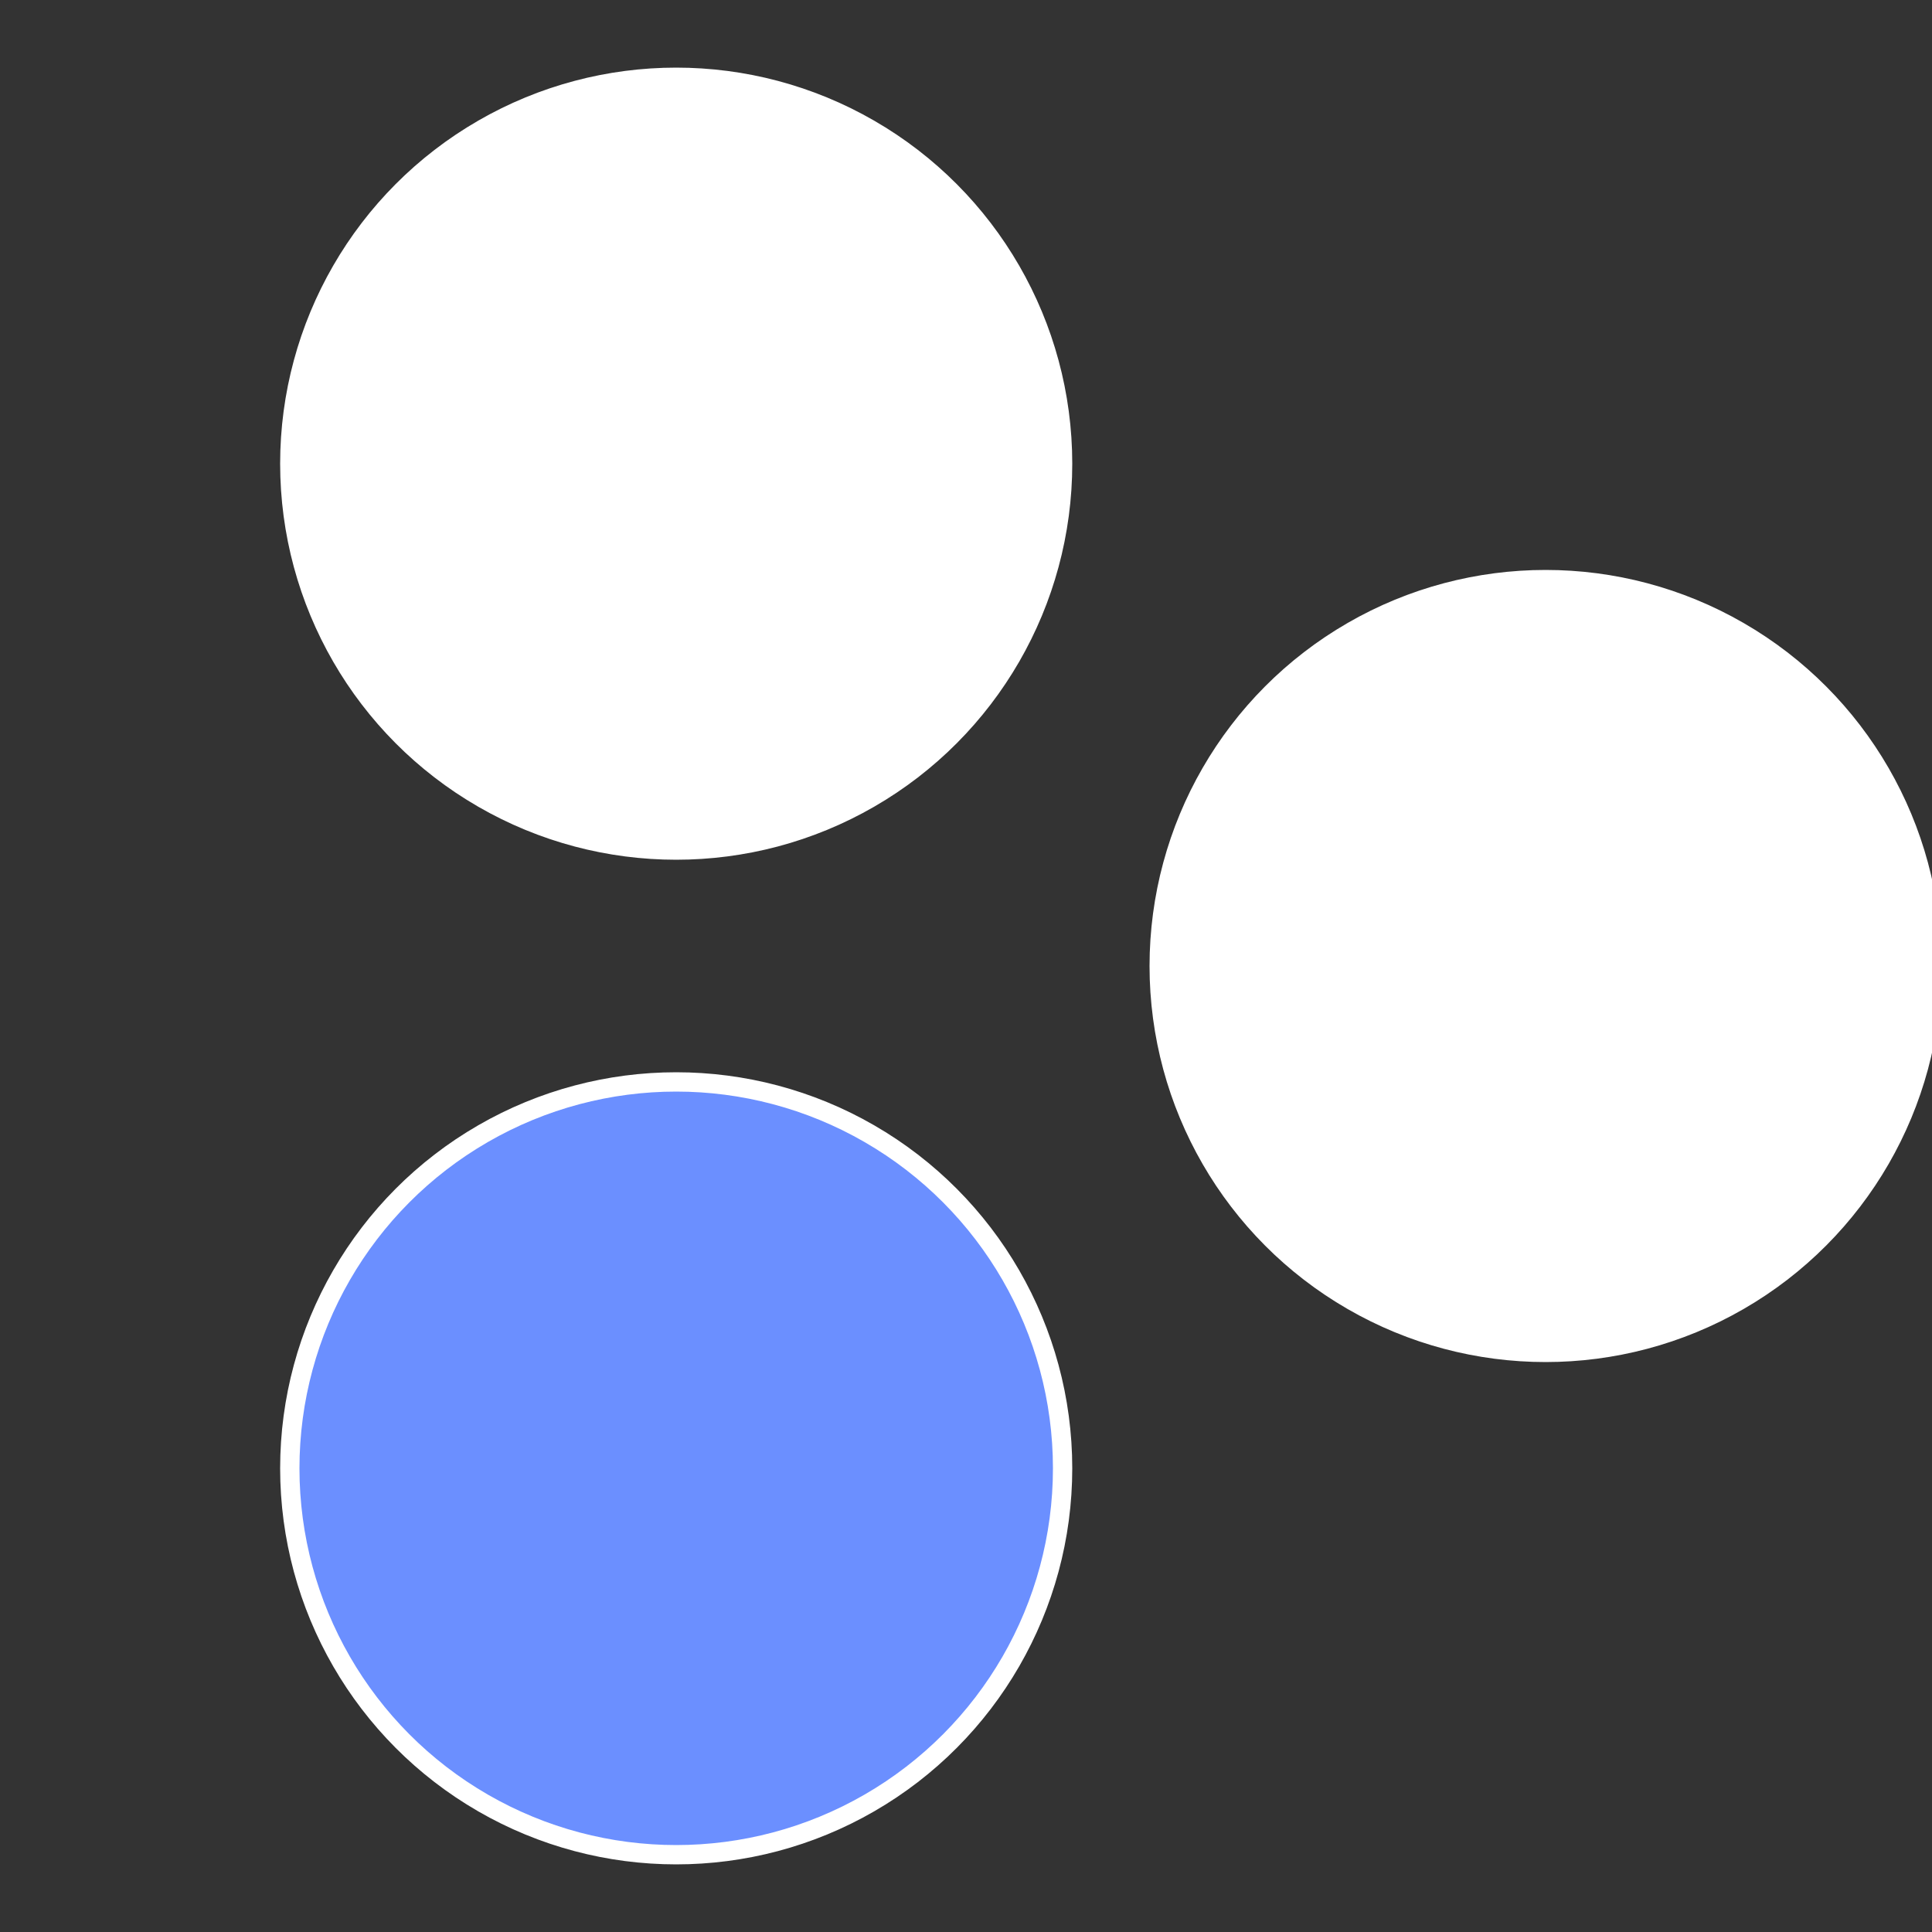 <?xml version="1.0" standalone="no"?>
<svg width="500" height="500" viewBox="-1 -1 2 2" xmlns="http://www.w3.org/2000/svg">
 
                <rect x="-1" y="-1" width="2" height="2" fill="#333333" stroke="none"/>
 
                <circle cx="0.6" cy="0" r="0.4" fill="#fffffffffffffc67fffffffffffffb0a6b8" stroke="#fff" stroke-width="1%" />
             
                <circle cx="-0.3" cy="0.52" r="0.4" fill="#6b8fffffffffffffc67fffffffffffffb0a" stroke="#fff" stroke-width="1%" />
             
                <circle cx="-0.3" cy="-0.52" r="0.4" fill="#fffffffffffffb0a6b8fffffffffffffc67" stroke="#fff" stroke-width="1%" />
            </svg>
